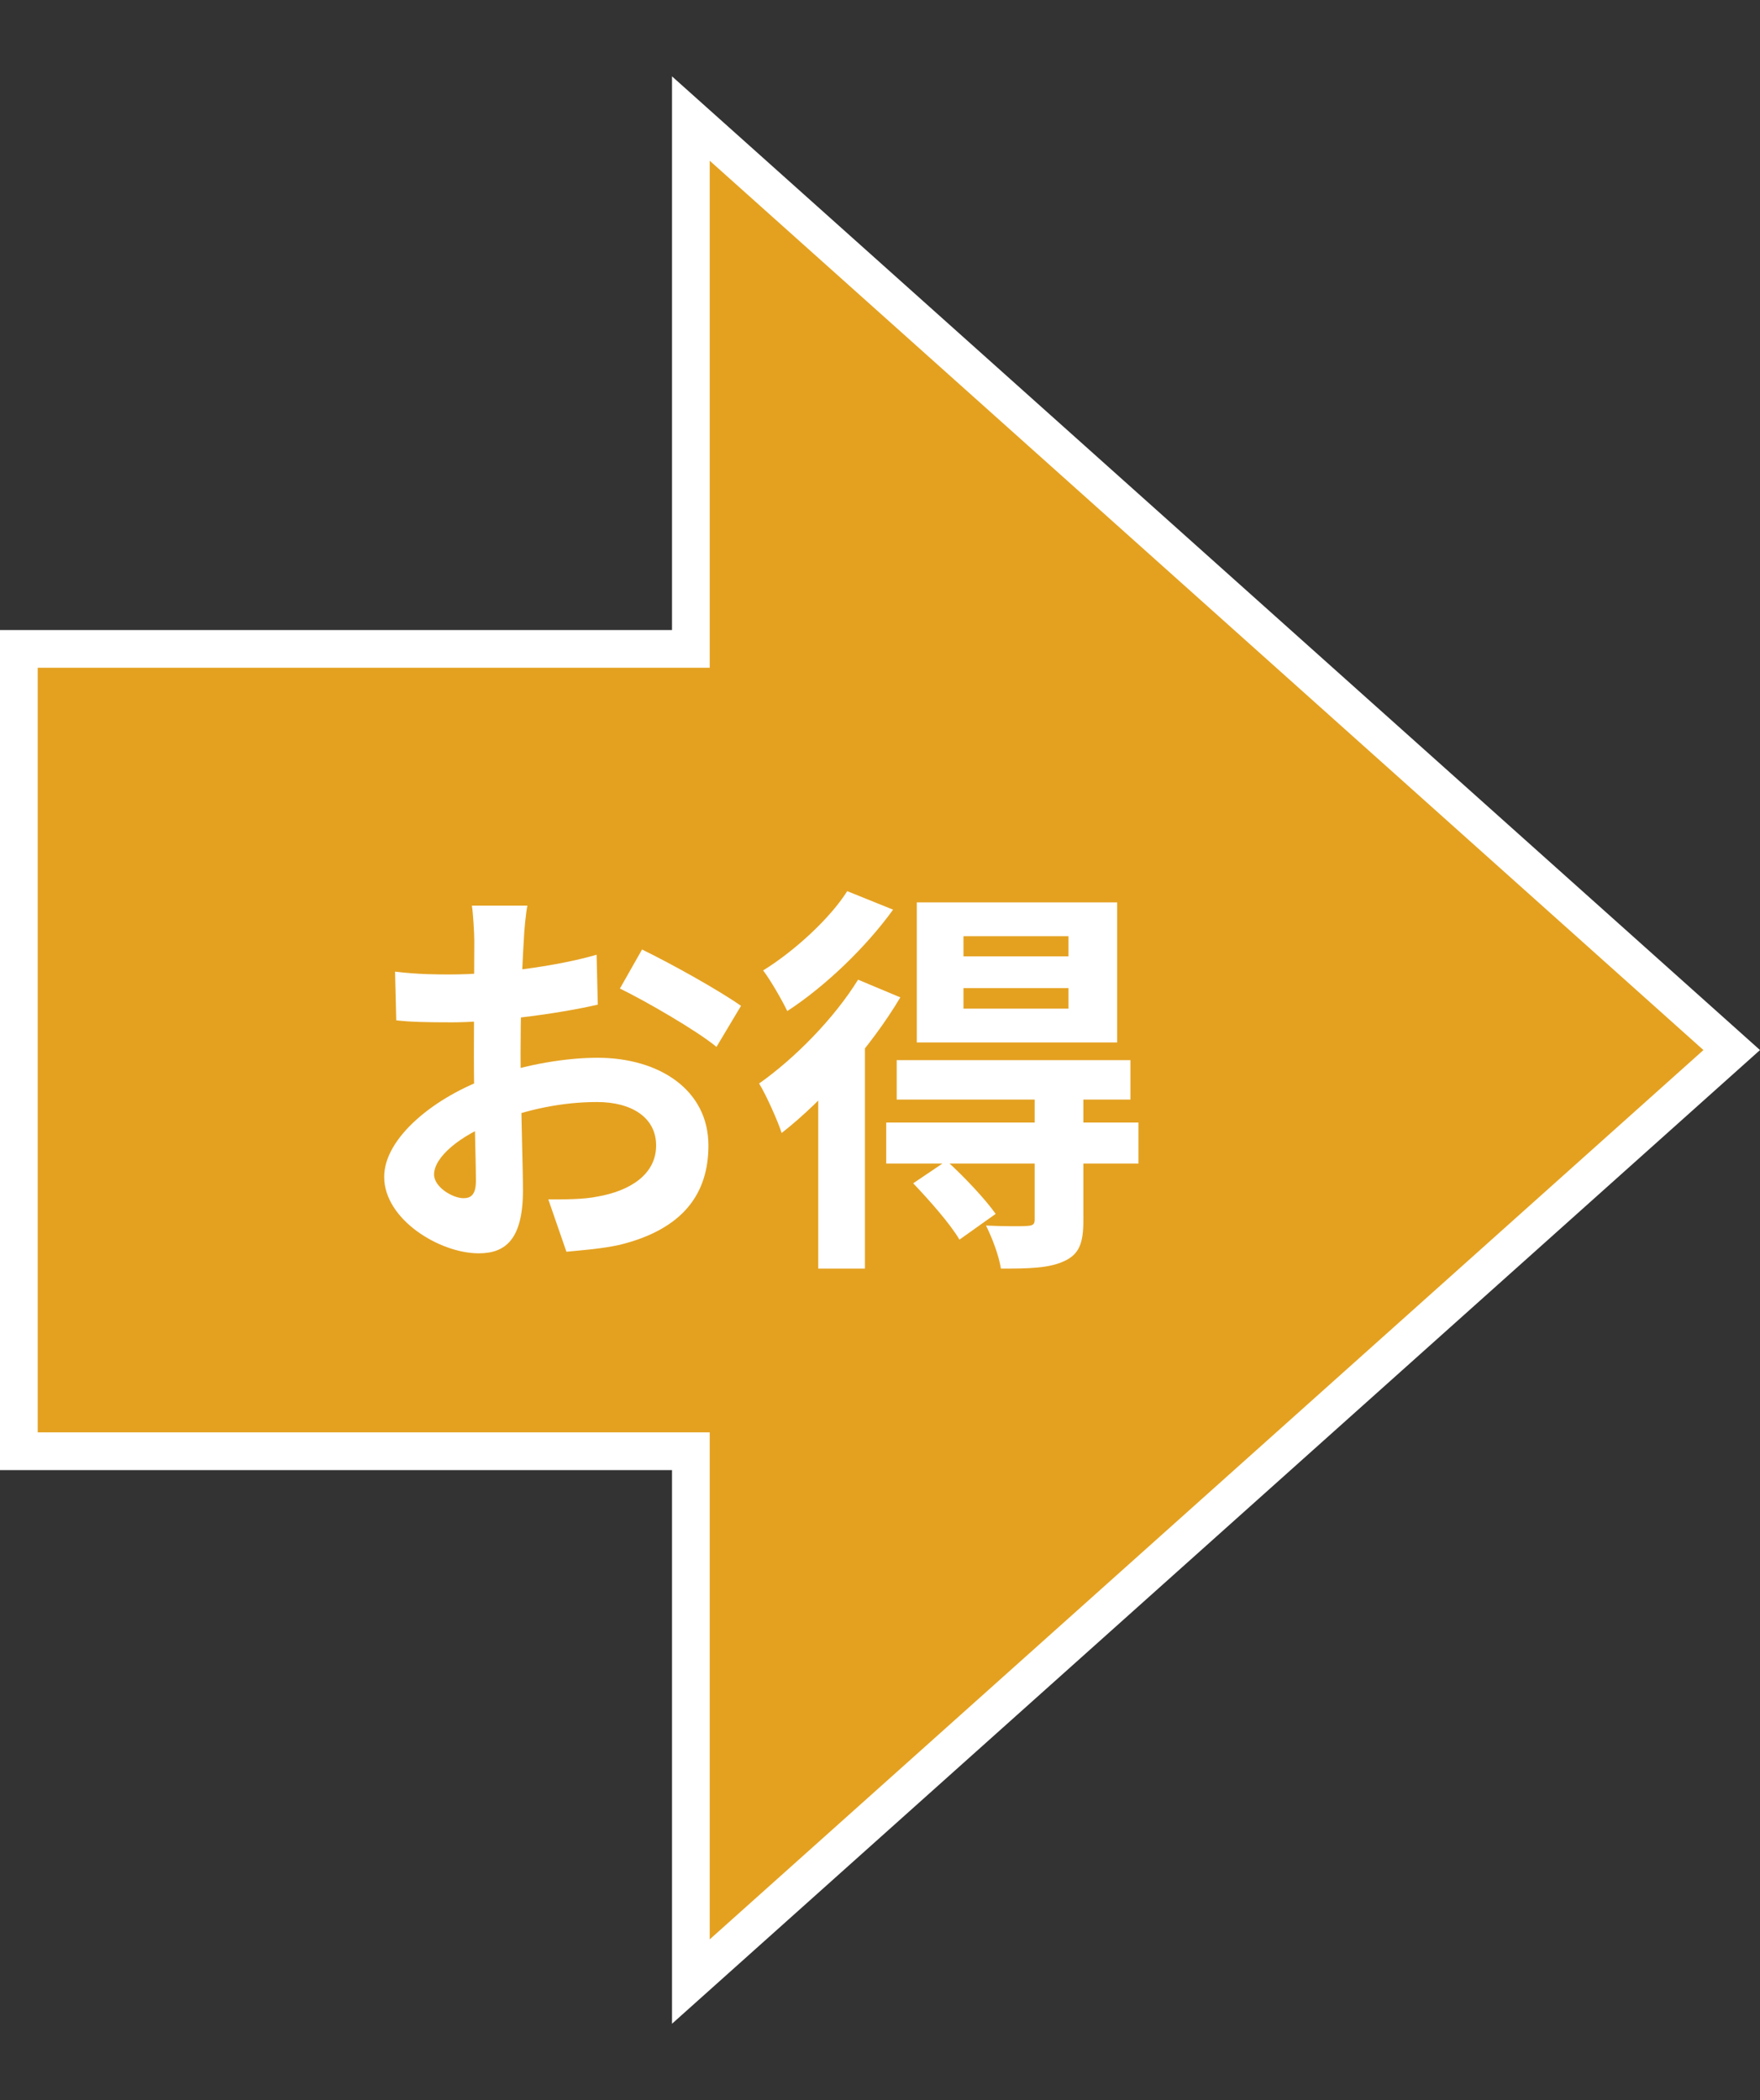 <svg width="140" height="167" viewBox="0 0 140 167" fill="none" xmlns="http://www.w3.org/2000/svg">
<rect x="0" y="0" width="140" height="167" fill="#333333" stroke="none"/>
<path d="M53.455 51.6H54.955V50.1V9.427L137.75 83.501L54.955 157.574V116.901V115.401H53.455H1.5V51.6H53.455Z" fill="#E4A120" stroke="white" stroke-width="3"/>
<path d="M76.64 78.576V80.208H84.992V78.576H76.64ZM76.64 74.448V76.048H84.992V74.448H76.64ZM72.928 71.76H88.864V82.896H72.928V71.76ZM71.328 84.304H89.92V87.44H71.328V84.304ZM70.496 89.264H90.56V92.528H70.496V89.264ZM82.304 87.056H86.176V97.072C86.176 98.832 85.856 99.76 84.608 100.304C83.424 100.848 81.824 100.88 79.616 100.88C79.456 99.824 78.912 98.416 78.432 97.456C79.776 97.52 81.28 97.52 81.696 97.488C82.176 97.456 82.304 97.36 82.304 96.976V87.056ZM72.64 94.096L75.296 92.304C76.672 93.552 78.368 95.344 79.2 96.528L76.32 98.576C75.616 97.36 73.952 95.472 72.64 94.096ZM68.256 77.904L71.616 79.312C69.28 83.248 65.536 87.472 62.176 90.096C61.92 89.264 60.96 87.088 60.384 86.16C63.2 84.176 66.336 81.008 68.256 77.904ZM67.392 70.864L71.04 72.336C68.896 75.312 65.632 78.448 62.624 80.4C62.208 79.536 61.312 77.968 60.704 77.168C63.2 75.632 66.048 73.008 67.392 70.864ZM65.088 85.04L68.64 81.488L68.8 81.584V100.88H65.088V85.04Z" fill="white"/>
<path d="M41.952 72.017C41.824 72.625 41.696 74.001 41.664 74.801C41.504 77.329 41.408 80.785 41.408 83.761C41.408 87.249 41.6 92.785 41.6 94.641C41.6 98.577 40.192 99.665 38.08 99.665C34.976 99.665 30.56 96.977 30.56 93.585C30.56 90.481 34.56 87.217 39.008 85.649C41.856 84.625 45.088 84.113 47.52 84.113C52.448 84.113 56.352 86.673 56.352 91.089C56.352 94.897 54.368 97.745 49.28 98.993C47.808 99.313 46.368 99.409 45.056 99.537L43.616 95.377C45.024 95.377 46.432 95.377 47.52 95.153C50.112 94.705 52.192 93.393 52.192 91.089C52.192 88.881 50.272 87.633 47.488 87.633C44.768 87.633 41.952 88.209 39.456 89.201C36.576 90.289 34.528 92.017 34.528 93.393C34.528 94.417 36.032 95.281 36.864 95.281C37.44 95.281 37.856 95.025 37.856 93.905C37.856 92.241 37.696 87.793 37.696 83.921C37.696 80.273 37.728 76.305 37.728 74.833C37.728 74.193 37.632 72.593 37.536 72.017H41.952ZM51.072 75.505C53.504 76.689 57.216 78.769 58.944 79.985L56.992 83.249C55.456 81.969 51.296 79.569 49.312 78.609L51.072 75.505ZM31.424 77.265C33.312 77.489 34.688 77.489 35.84 77.489C39.168 77.489 44.16 76.881 47.456 75.921L47.552 79.889C43.936 80.721 38.784 81.297 35.968 81.297C33.856 81.297 32.608 81.265 31.52 81.137L31.424 77.265Z" fill="white"/>
</svg>
